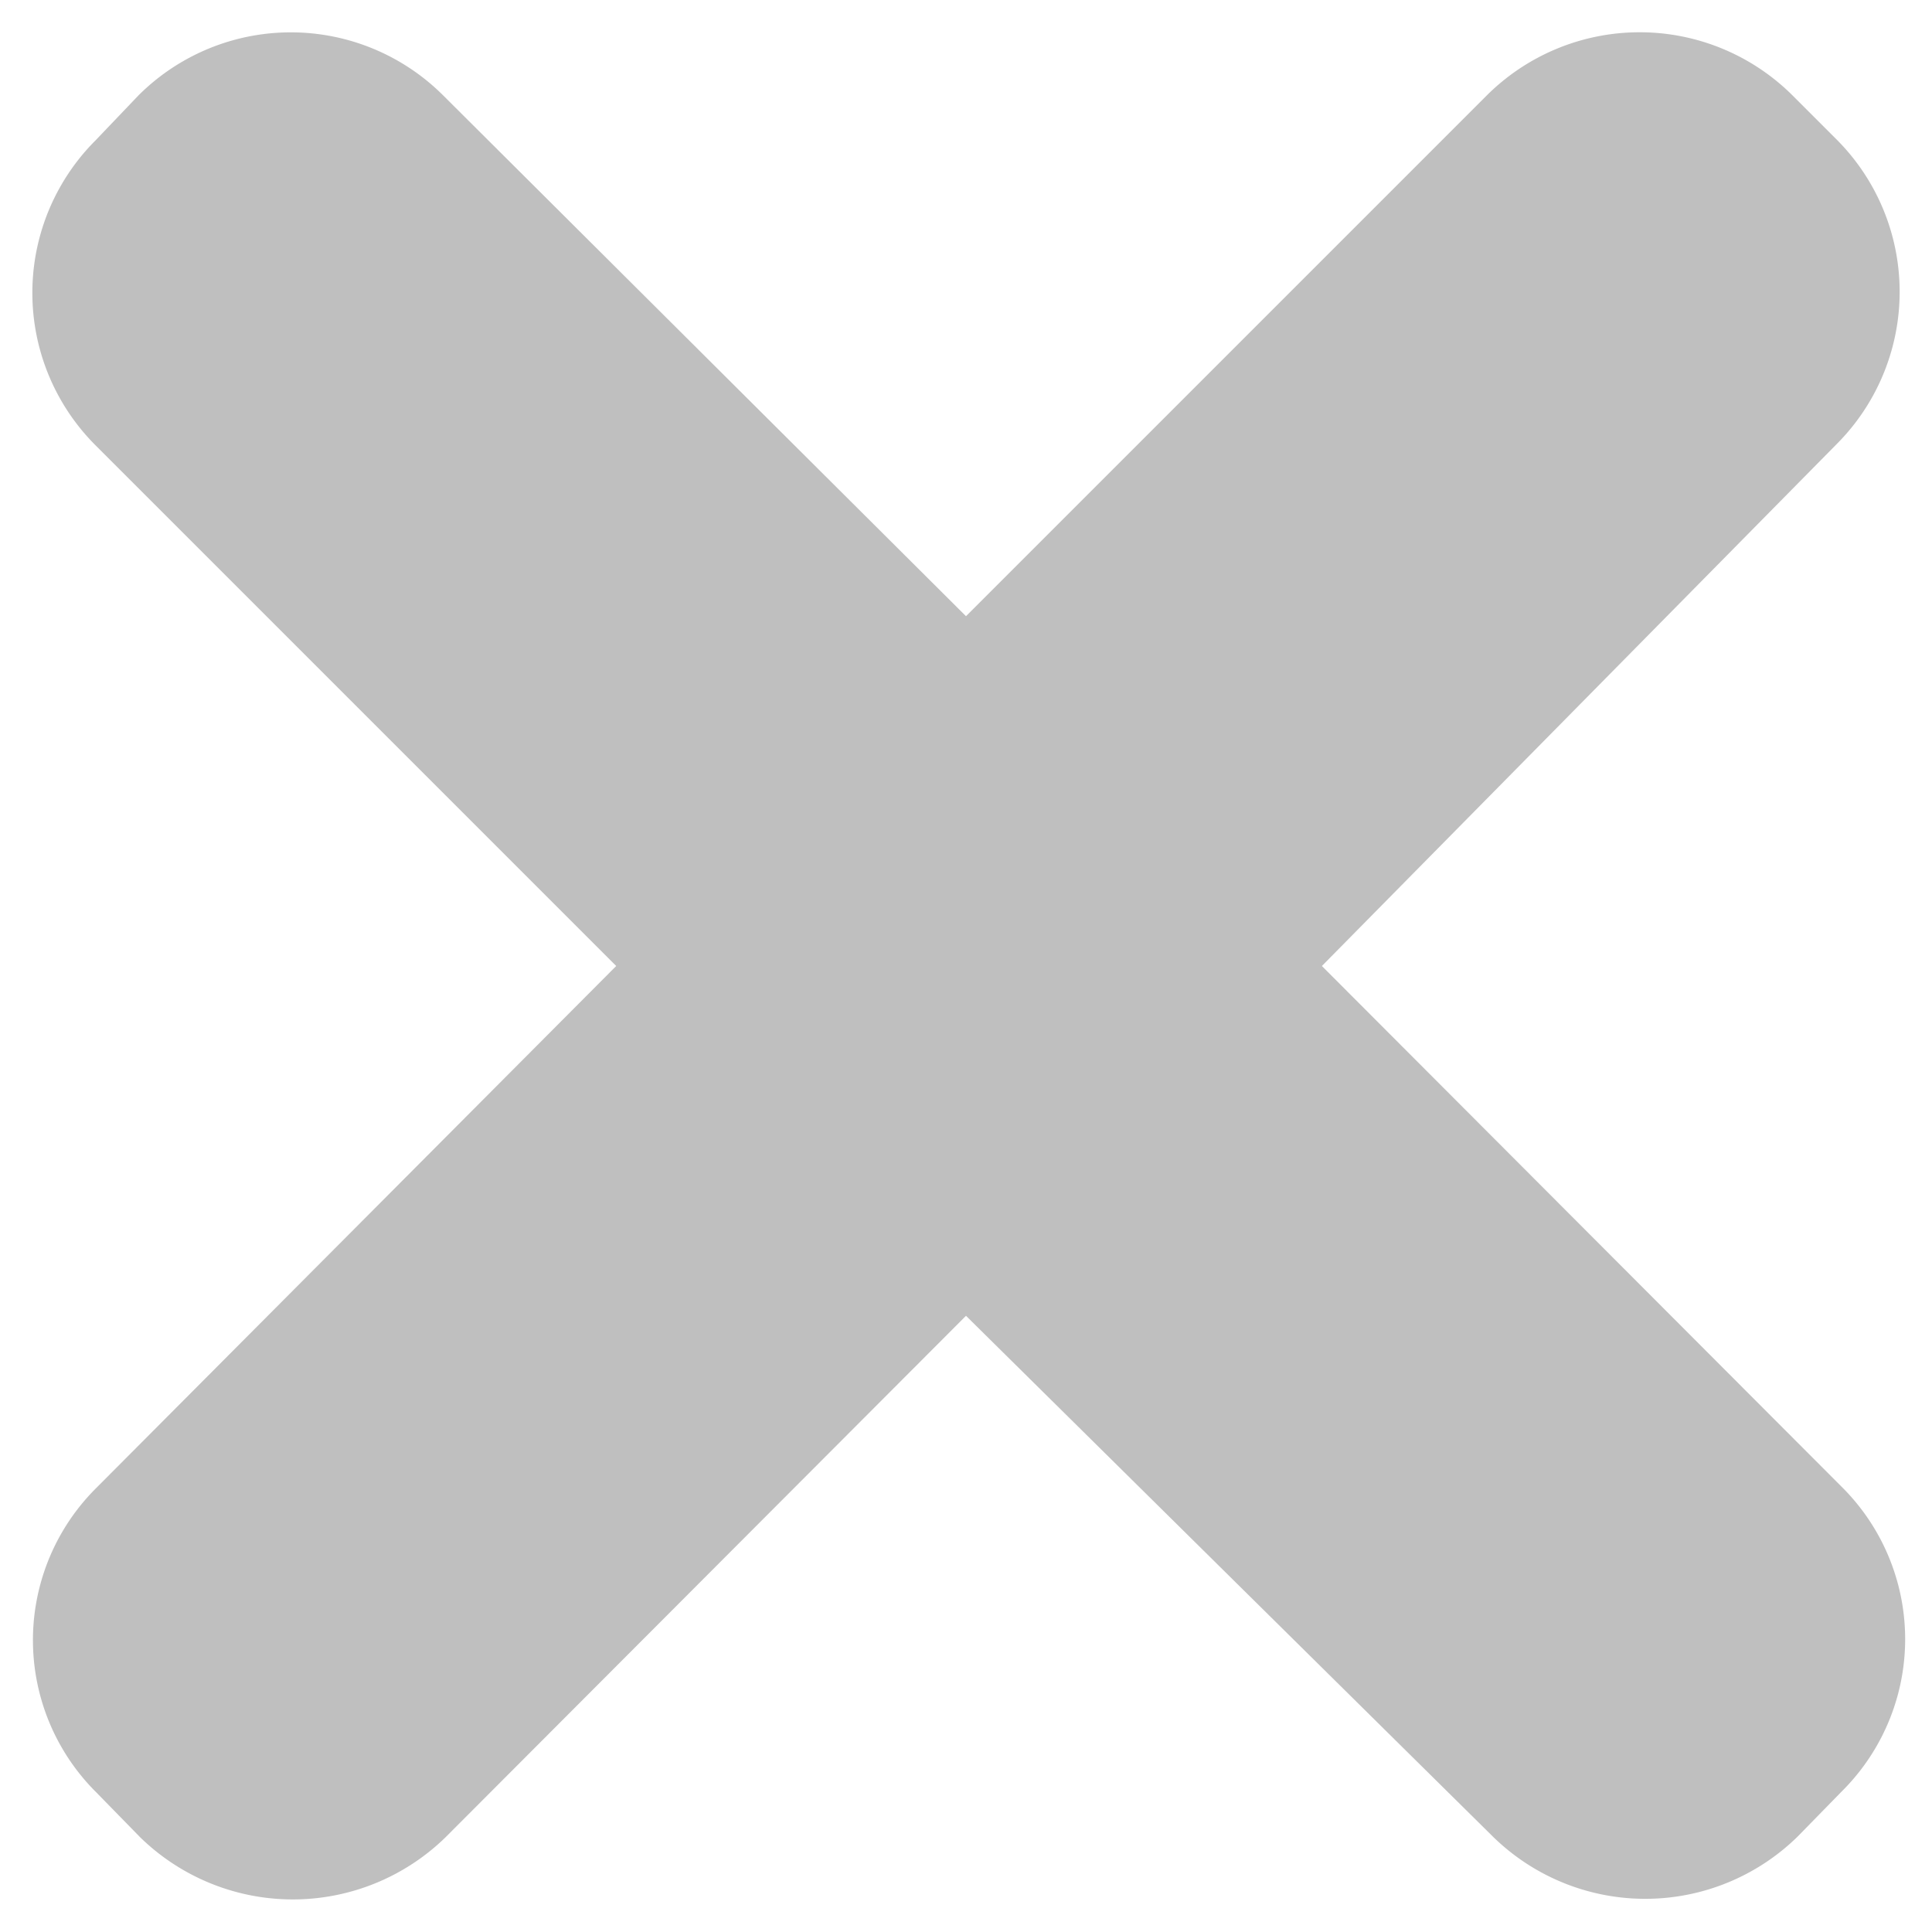 <svg id="Layer_1" data-name="Layer 1" xmlns="http://www.w3.org/2000/svg" viewBox="0 0 19 19"><defs><style>.cls-1{fill:gray;opacity:0.5;}</style></defs><path class="cls-1" d="M17.63.94l.43.43a2.12,2.12,0,0,1,0,3L13,9.5l5.11,5.12a2.11,2.11,0,0,1,0,3l-.43.44a2.14,2.14,0,0,1-3,0L9.5,12.94,4.38,18.07a2.15,2.15,0,0,1-3,0l-.43-.44a2.11,2.11,0,0,1,0-3L6.06,9.5.94,4.38a2.12,2.12,0,0,1,0-3L1.36.94a2.12,2.12,0,0,1,3,0L9.5,6.06,14.62.94A2.13,2.13,0,0,1,17.63.94Z"/></svg>